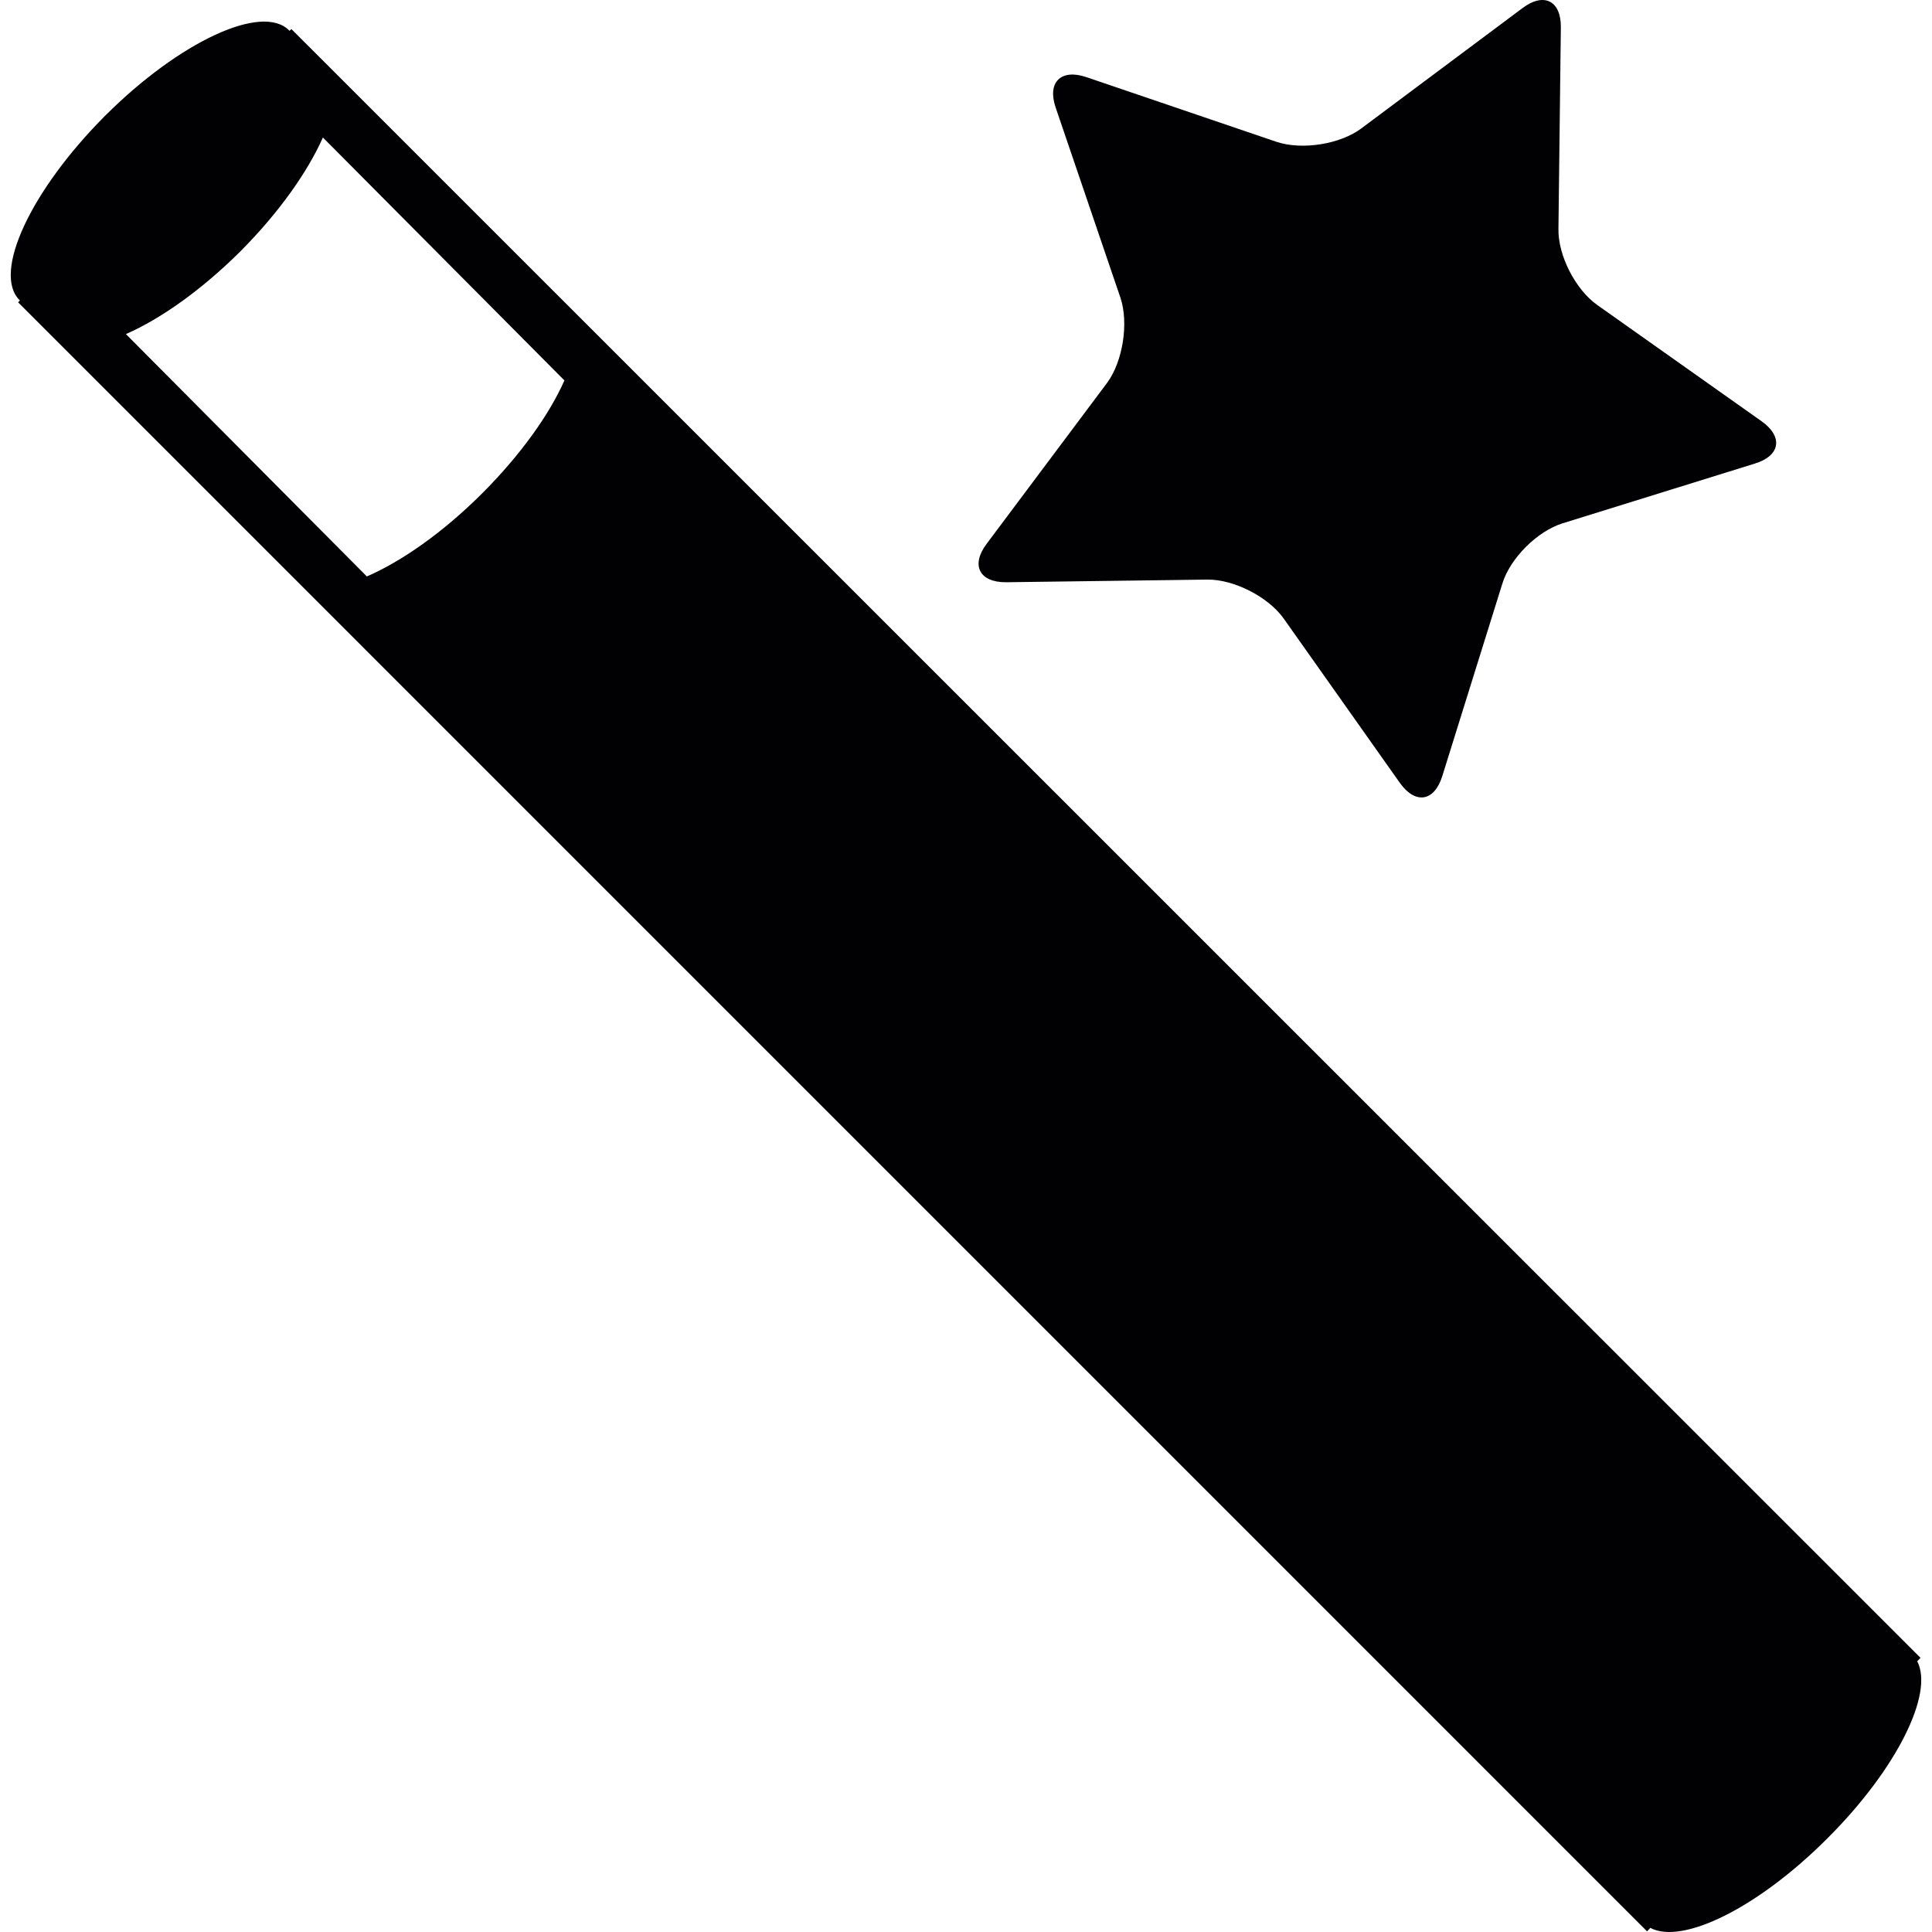 <?xml version="1.0" encoding="iso-8859-1"?>
<!-- Uploaded to: SVG Repo, www.svgrepo.com, Generator: SVG Repo Mixer Tools -->
<svg height="800px" width="800px" version="1.1" id="Capa_1" xmlns="http://www.w3.org/2000/svg" xmlns:xlink="http://www.w3.org/1999/xlink" 
	 viewBox="0 0 502.643 502.643" xml:space="preserve">
<g>
	<g>
		<g>
			<path style="fill:#010002;" d="M261.73,151.48l52.374-0.69c6.881-0.086,15.876,4.487,19.888,10.16l30.221,42.753
				c4.034,5.63,8.952,4.875,11.023-1.79l15.596-49.979c2.006-6.665,9.103-13.741,15.725-15.79l49.979-15.531
				c6.665-2.028,7.442-6.989,1.79-11.001l-42.775-30.264c-5.673-4.012-10.246-12.921-10.095-19.845l0.626-52.374
				c0.086-6.881-4.357-9.232-9.944-5.048l-41.955,31.321c-5.522,4.142-15.423,5.695-22.024,3.516l-49.57-16.868
				c-6.579-2.2-10.16,1.337-7.96,7.873l16.89,49.591c2.157,6.514,0.626,16.459-3.451,22.045l-31.385,41.934
				C252.498,147.08,254.827,151.523,261.73,151.48z"/>
			<path style="fill:#010002;" d="M498.793,432.202l0.863-0.884L75.811,7.56l-0.475,0.453c-0.065-0.022-0.065-0.086-0.129-0.108
				c-7.011-7.097-28.517,2.89-47.887,22.239C7.993,49.536-1.994,70.956,5.059,78.053c0.043,0.065,0.129,0.065,0.151,0.086
				l-0.496,0.518L428.515,502.48l0.841-0.906c8.413,4.444,28.107-5.285,46.075-23.296
				C493.508,460.244,503.193,440.572,498.793,432.202z M125.467,128.335c-10.246,10.246-21.053,17.753-30.027,21.635L32.756,86.919
				c8.93-3.904,19.608-11.389,29.789-21.528c10.117-10.16,17.515-20.73,21.463-29.617l62.836,63.202
				C142.918,107.842,135.476,118.304,125.467,128.335z"/>
		</g>
	</g>
	<g>
	</g>
	<g>
	</g>
	<g>
	</g>
	<g>
	</g>
	<g>
	</g>
	<g>
	</g>
	<g>
	</g>
	<g>
	</g>
	<g>
	</g>
	<g>
	</g>
	<g>
	</g>
	<g>
	</g>
	<g>
	</g>
	<g>
	</g>
	<g>
	</g>
</g>
</svg>